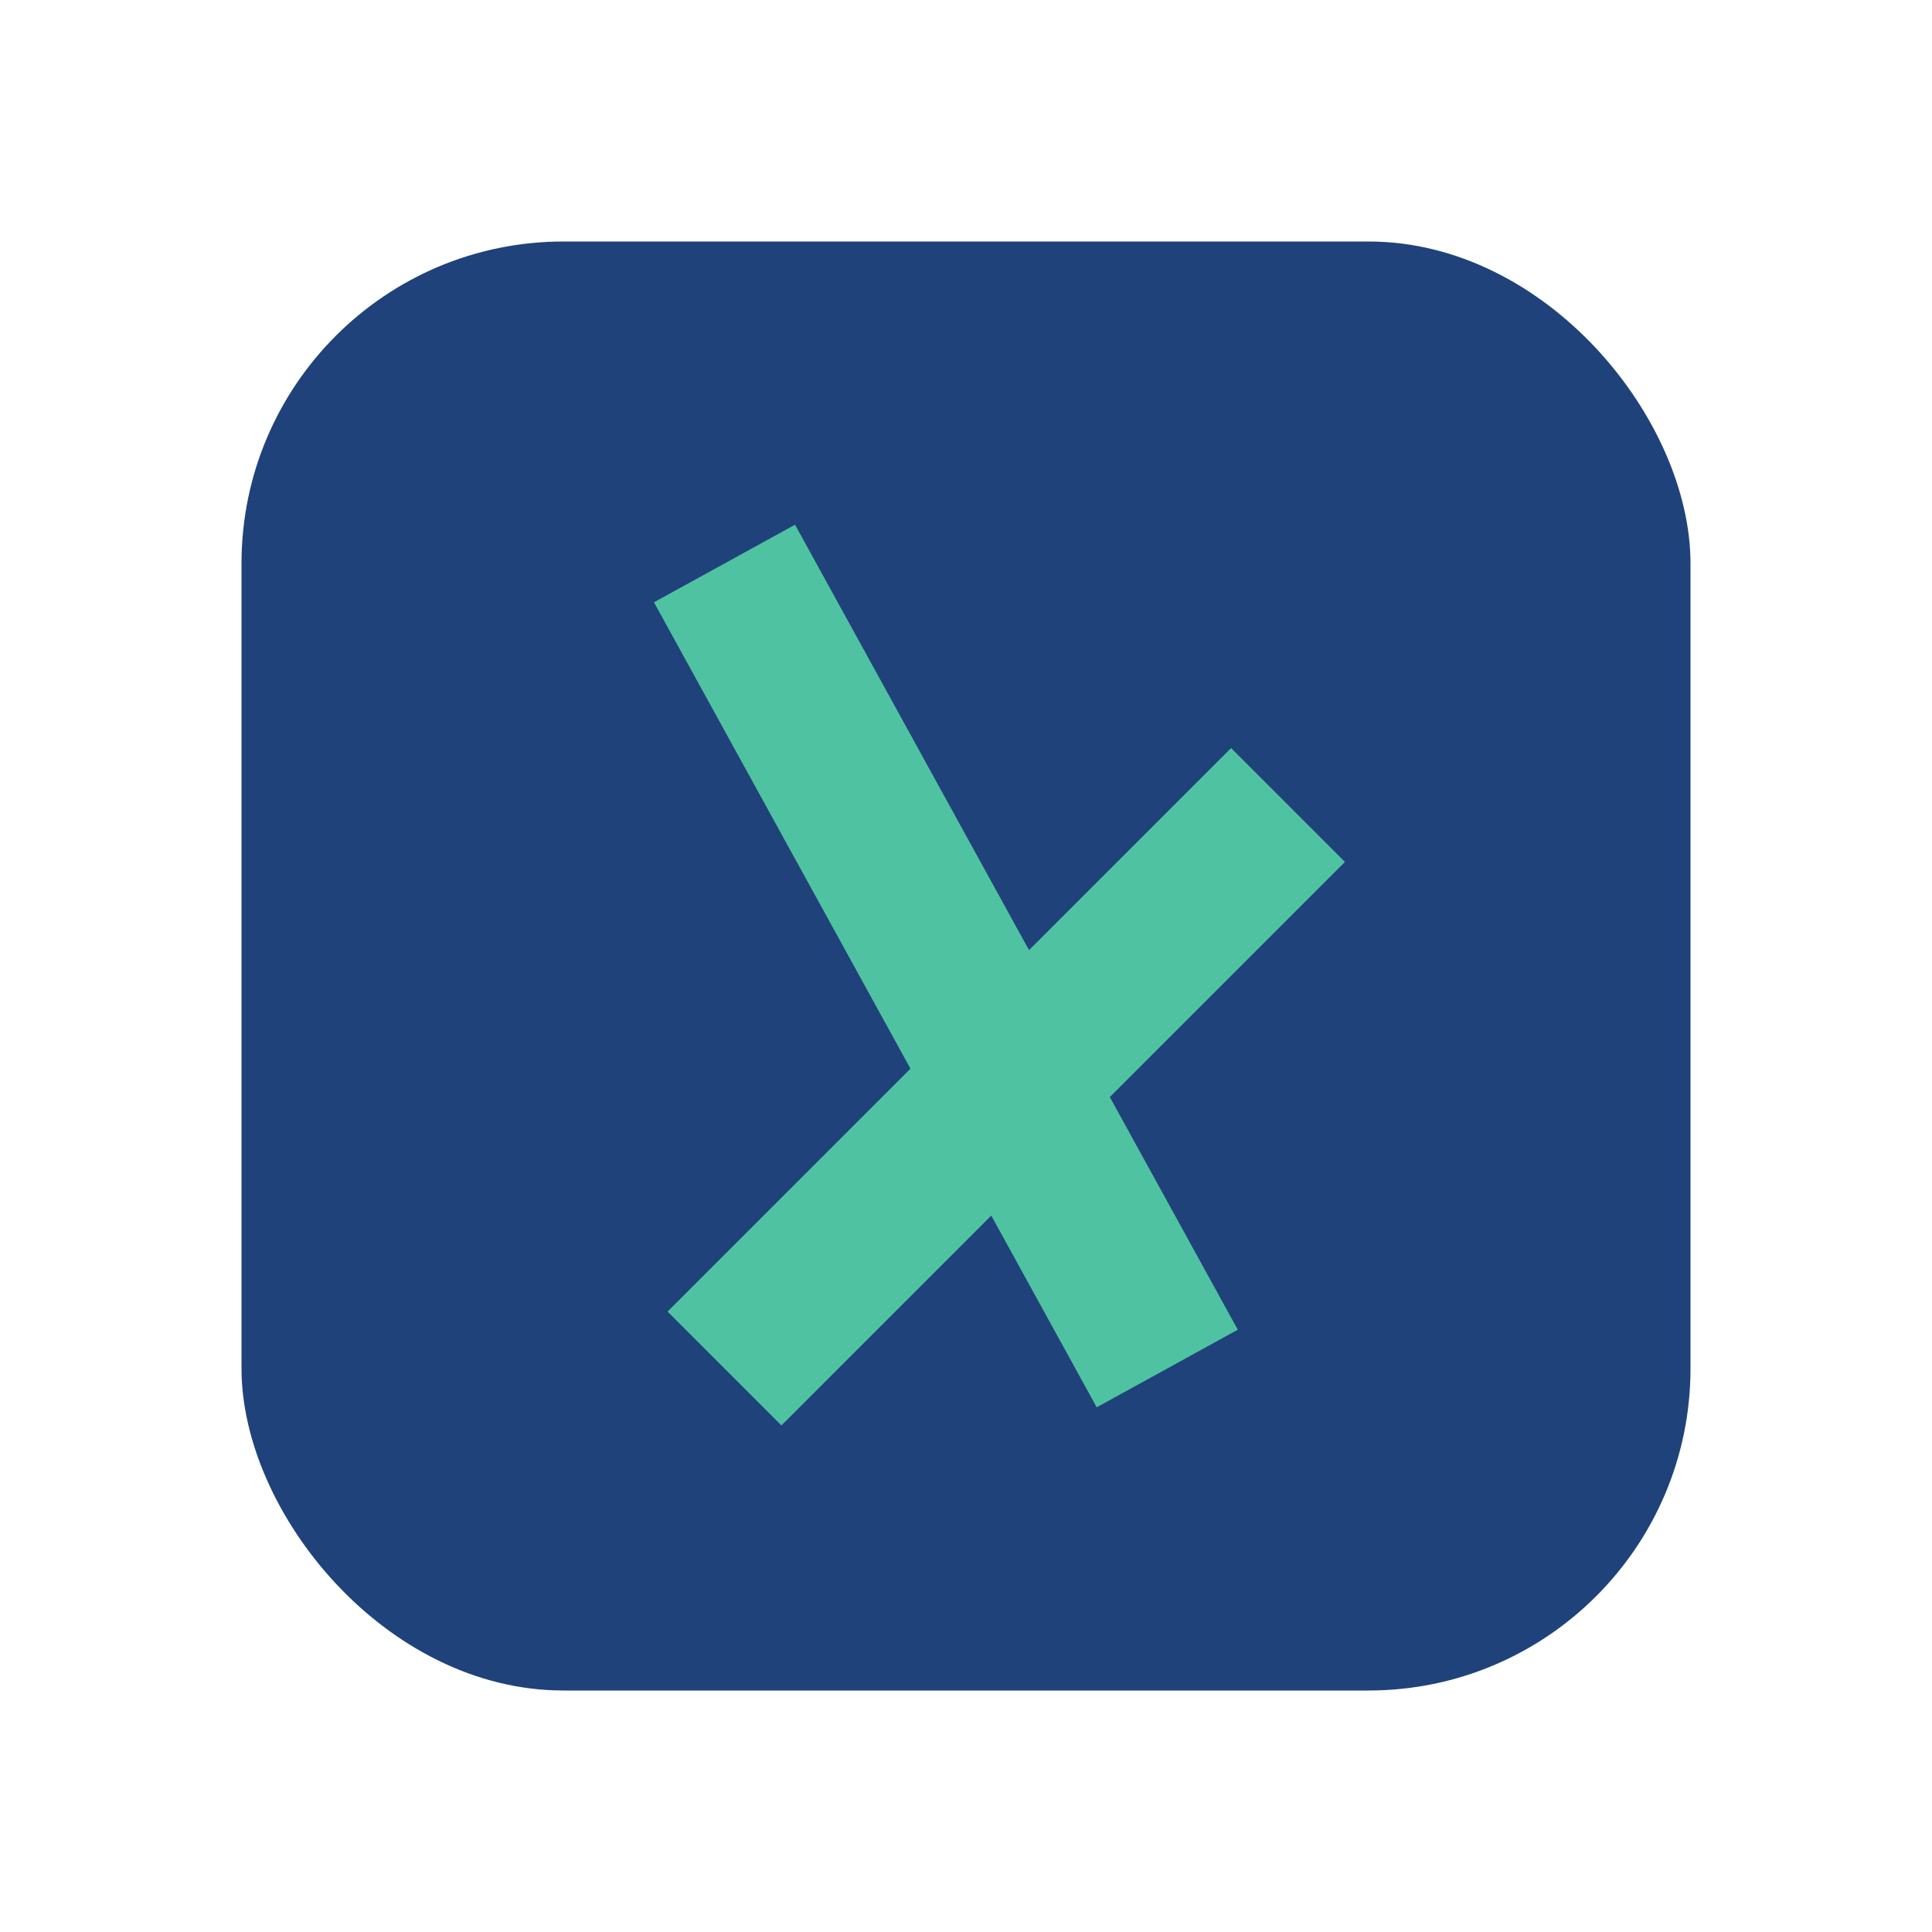 <?xml version="1.0" encoding="UTF-8"?>
<svg xmlns="http://www.w3.org/2000/svg" width="24" height="24" viewBox="0 0 24 24"><rect x="3" y="3" width="18" height="18" rx="4" fill="#20427A"/><path d="M9 7l5.5 10m1.5-7L9 17" stroke="#4FC3A1" stroke-width="2" fill="none"/></svg>